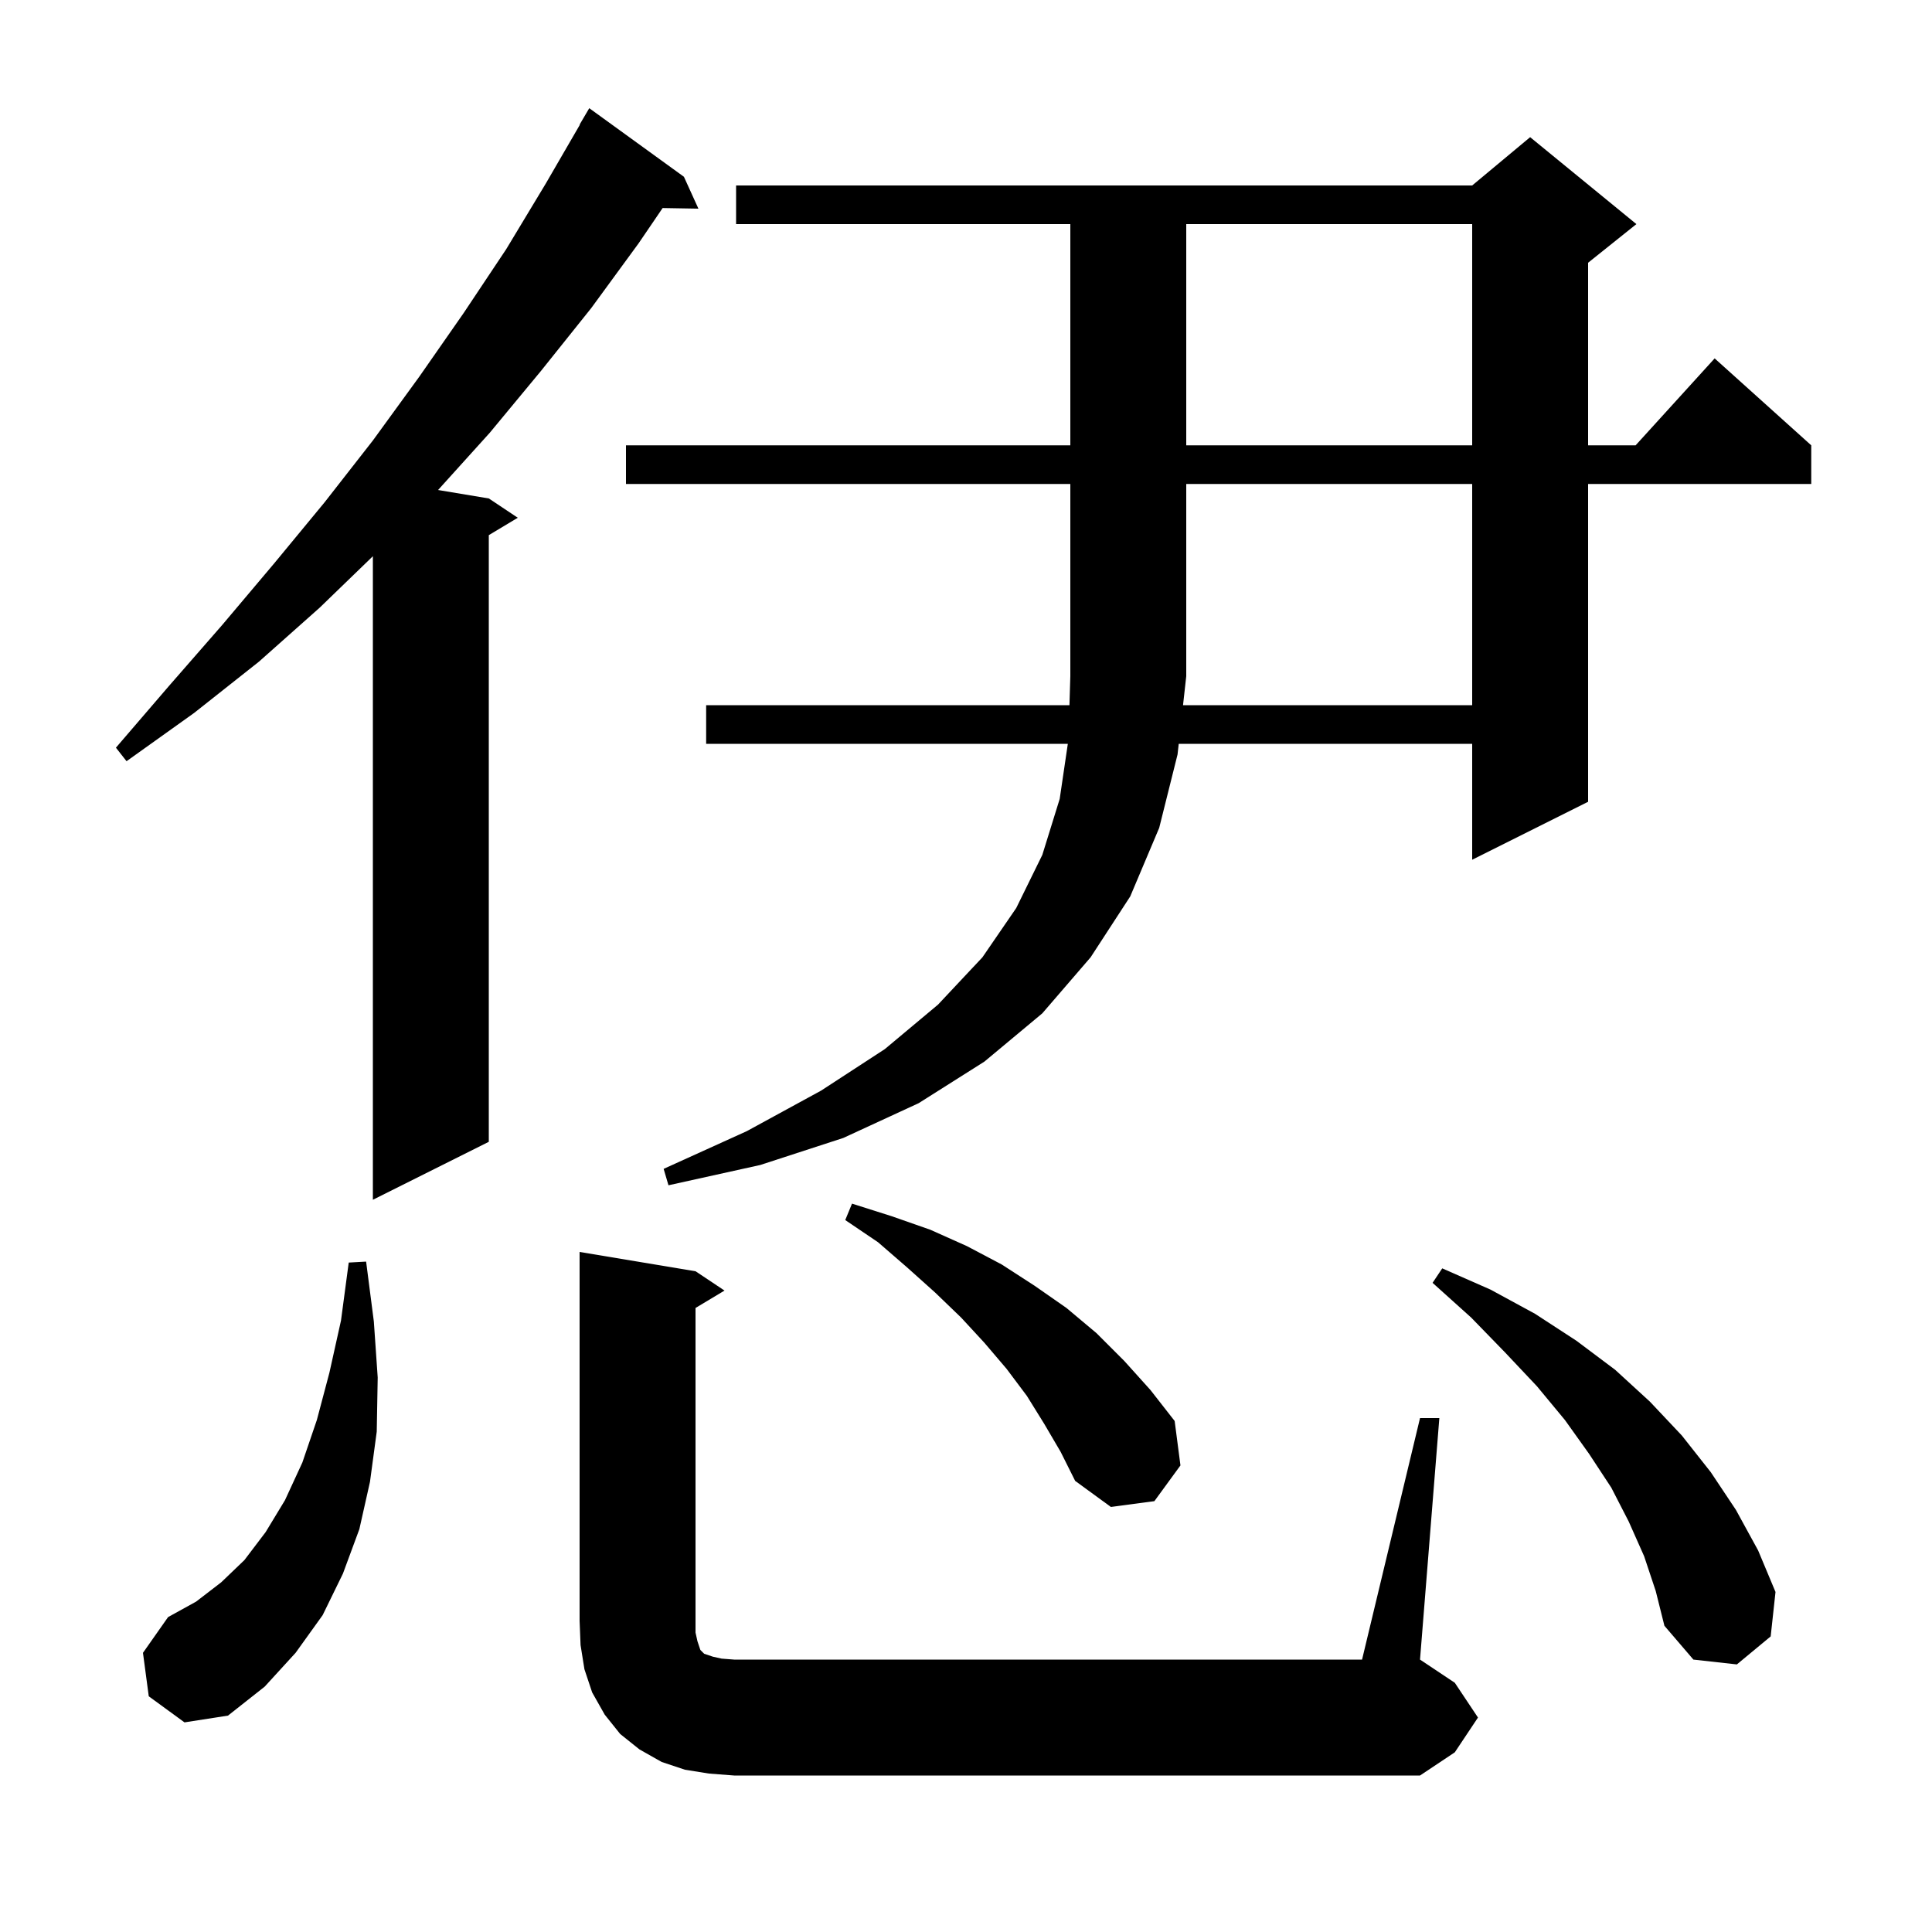 <svg xmlns="http://www.w3.org/2000/svg" xmlns:xlink="http://www.w3.org/1999/xlink" version="1.1" baseProfile="full" viewBox="0 0 200 200" width="200" height="200"><g fill="currentColor"><path d="M 147.0 146.8 L 149.0 146.8 L 147.0 171.8 L 150.6 174.2 L 153.0 177.8 L 150.6 181.4 L 147.0 183.8 L 76.0 183.8 L 73.4 183.6 L 70.9 183.2 L 68.5 182.4 L 66.2 181.1 L 64.2 179.5 L 62.6 177.5 L 61.3 175.2 L 60.5 172.8 L 60.1 170.3 L 60.0 167.8 L 60.0 129.6 L 72.0 131.6 L 75.0 133.6 L 72.0 135.4 L 72.0 169.0 L 72.2 169.9 L 72.5 170.8 L 72.9 171.2 L 73.8 171.5 L 74.7 171.7 L 76.0 171.8 L 141.0 171.8 Z M 15.4 175.6 L 14.8 171.1 L 17.4 167.4 L 20.3 165.8 L 22.9 163.8 L 25.3 161.5 L 27.5 158.6 L 29.5 155.3 L 31.3 151.4 L 32.8 147.0 L 34.1 142.1 L 35.3 136.7 L 36.1 130.7 L 37.9 130.6 L 38.7 136.8 L 39.1 142.6 L 39.0 148.2 L 38.3 153.4 L 37.2 158.3 L 35.5 162.9 L 33.4 167.2 L 30.6 171.1 L 27.4 174.6 L 23.6 177.6 L 19.1 178.3 Z M 170.2 161.1 L 168.6 157.5 L 166.8 154.0 L 164.5 150.5 L 162.0 147.0 L 159.1 143.5 L 155.8 140.0 L 152.3 136.4 L 148.3 132.8 L 149.3 131.3 L 154.3 133.5 L 158.9 136.0 L 163.2 138.8 L 167.2 141.8 L 170.8 145.1 L 174.1 148.6 L 177.1 152.4 L 179.7 156.3 L 182.0 160.5 L 183.8 164.8 L 183.3 169.4 L 179.8 172.3 L 175.3 171.8 L 172.3 168.3 L 171.4 164.7 Z M 108.1 147.4 L 106.3 144.5 L 104.2 141.7 L 101.9 139.0 L 99.5 136.4 L 96.8 133.8 L 93.9 131.2 L 90.9 128.6 L 87.5 126.3 L 88.2 124.6 L 92.3 125.9 L 96.3 127.3 L 100.1 129.0 L 103.7 130.9 L 107.1 133.1 L 110.4 135.4 L 113.5 138.0 L 116.4 140.9 L 119.1 143.9 L 121.6 147.1 L 122.2 151.7 L 119.5 155.4 L 115.0 156.0 L 111.3 153.3 L 109.8 150.3 Z M 70.8 18.3 L 72.3 21.6 L 68.596 21.536 L 66.1 25.2 L 61.2 31.9 L 56.0 38.4 L 50.7 44.8 L 45.349 50.725 L 50.6 51.6 L 53.6 53.6 L 50.6 55.4 L 50.6 118.2 L 38.6 124.2 L 38.6 57.58 L 33.1 62.9 L 26.8 68.5 L 20.1 73.8 L 13.1 78.8 L 12.0 77.4 L 17.5 71.0 L 23.0 64.7 L 28.4 58.3 L 33.6 52.0 L 38.6 45.6 L 43.4 39.0 L 48.0 32.4 L 52.4 25.8 L 56.5 19.0 L 60.028 12.914 L 60.0 12.9 L 61.0 11.2 Z M 152.4 73.0 L 152.4 50.1 L 122.8 50.1 L 122.8 70.0 L 122.467 73.0 Z M 122.8 23.2 L 122.8 46.1 L 152.4 46.1 L 152.4 23.2 Z M 64.8 50.1 L 64.8 46.1 L 110.8 46.1 L 110.8 23.2 L 76.2 23.2 L 76.2 19.2 L 152.4 19.2 L 158.4 14.2 L 169.4 23.2 L 164.4 27.2 L 164.4 46.1 L 169.318 46.1 L 177.5 37.1 L 187.5 46.1 L 187.5 50.1 L 164.4 50.1 L 164.4 83.0 L 152.4 89.0 L 152.4 77.0 L 122.022 77.0 L 121.9 78.1 L 120.0 85.7 L 117.0 92.8 L 112.9 99.1 L 107.9 104.9 L 101.9 109.9 L 95.1 114.2 L 87.3 117.8 L 78.7 120.6 L 69.2 122.7 L 68.7 121.0 L 77.3 117.1 L 85.0 112.9 L 91.6 108.6 L 97.1 104.0 L 101.7 99.1 L 105.2 94.0 L 107.9 88.5 L 109.7 82.7 L 110.541 77.0 L 73.1 77.0 L 73.1 73.0 L 110.709 73.0 L 110.8 70.0 L 110.8 50.1 Z "/></g></svg>